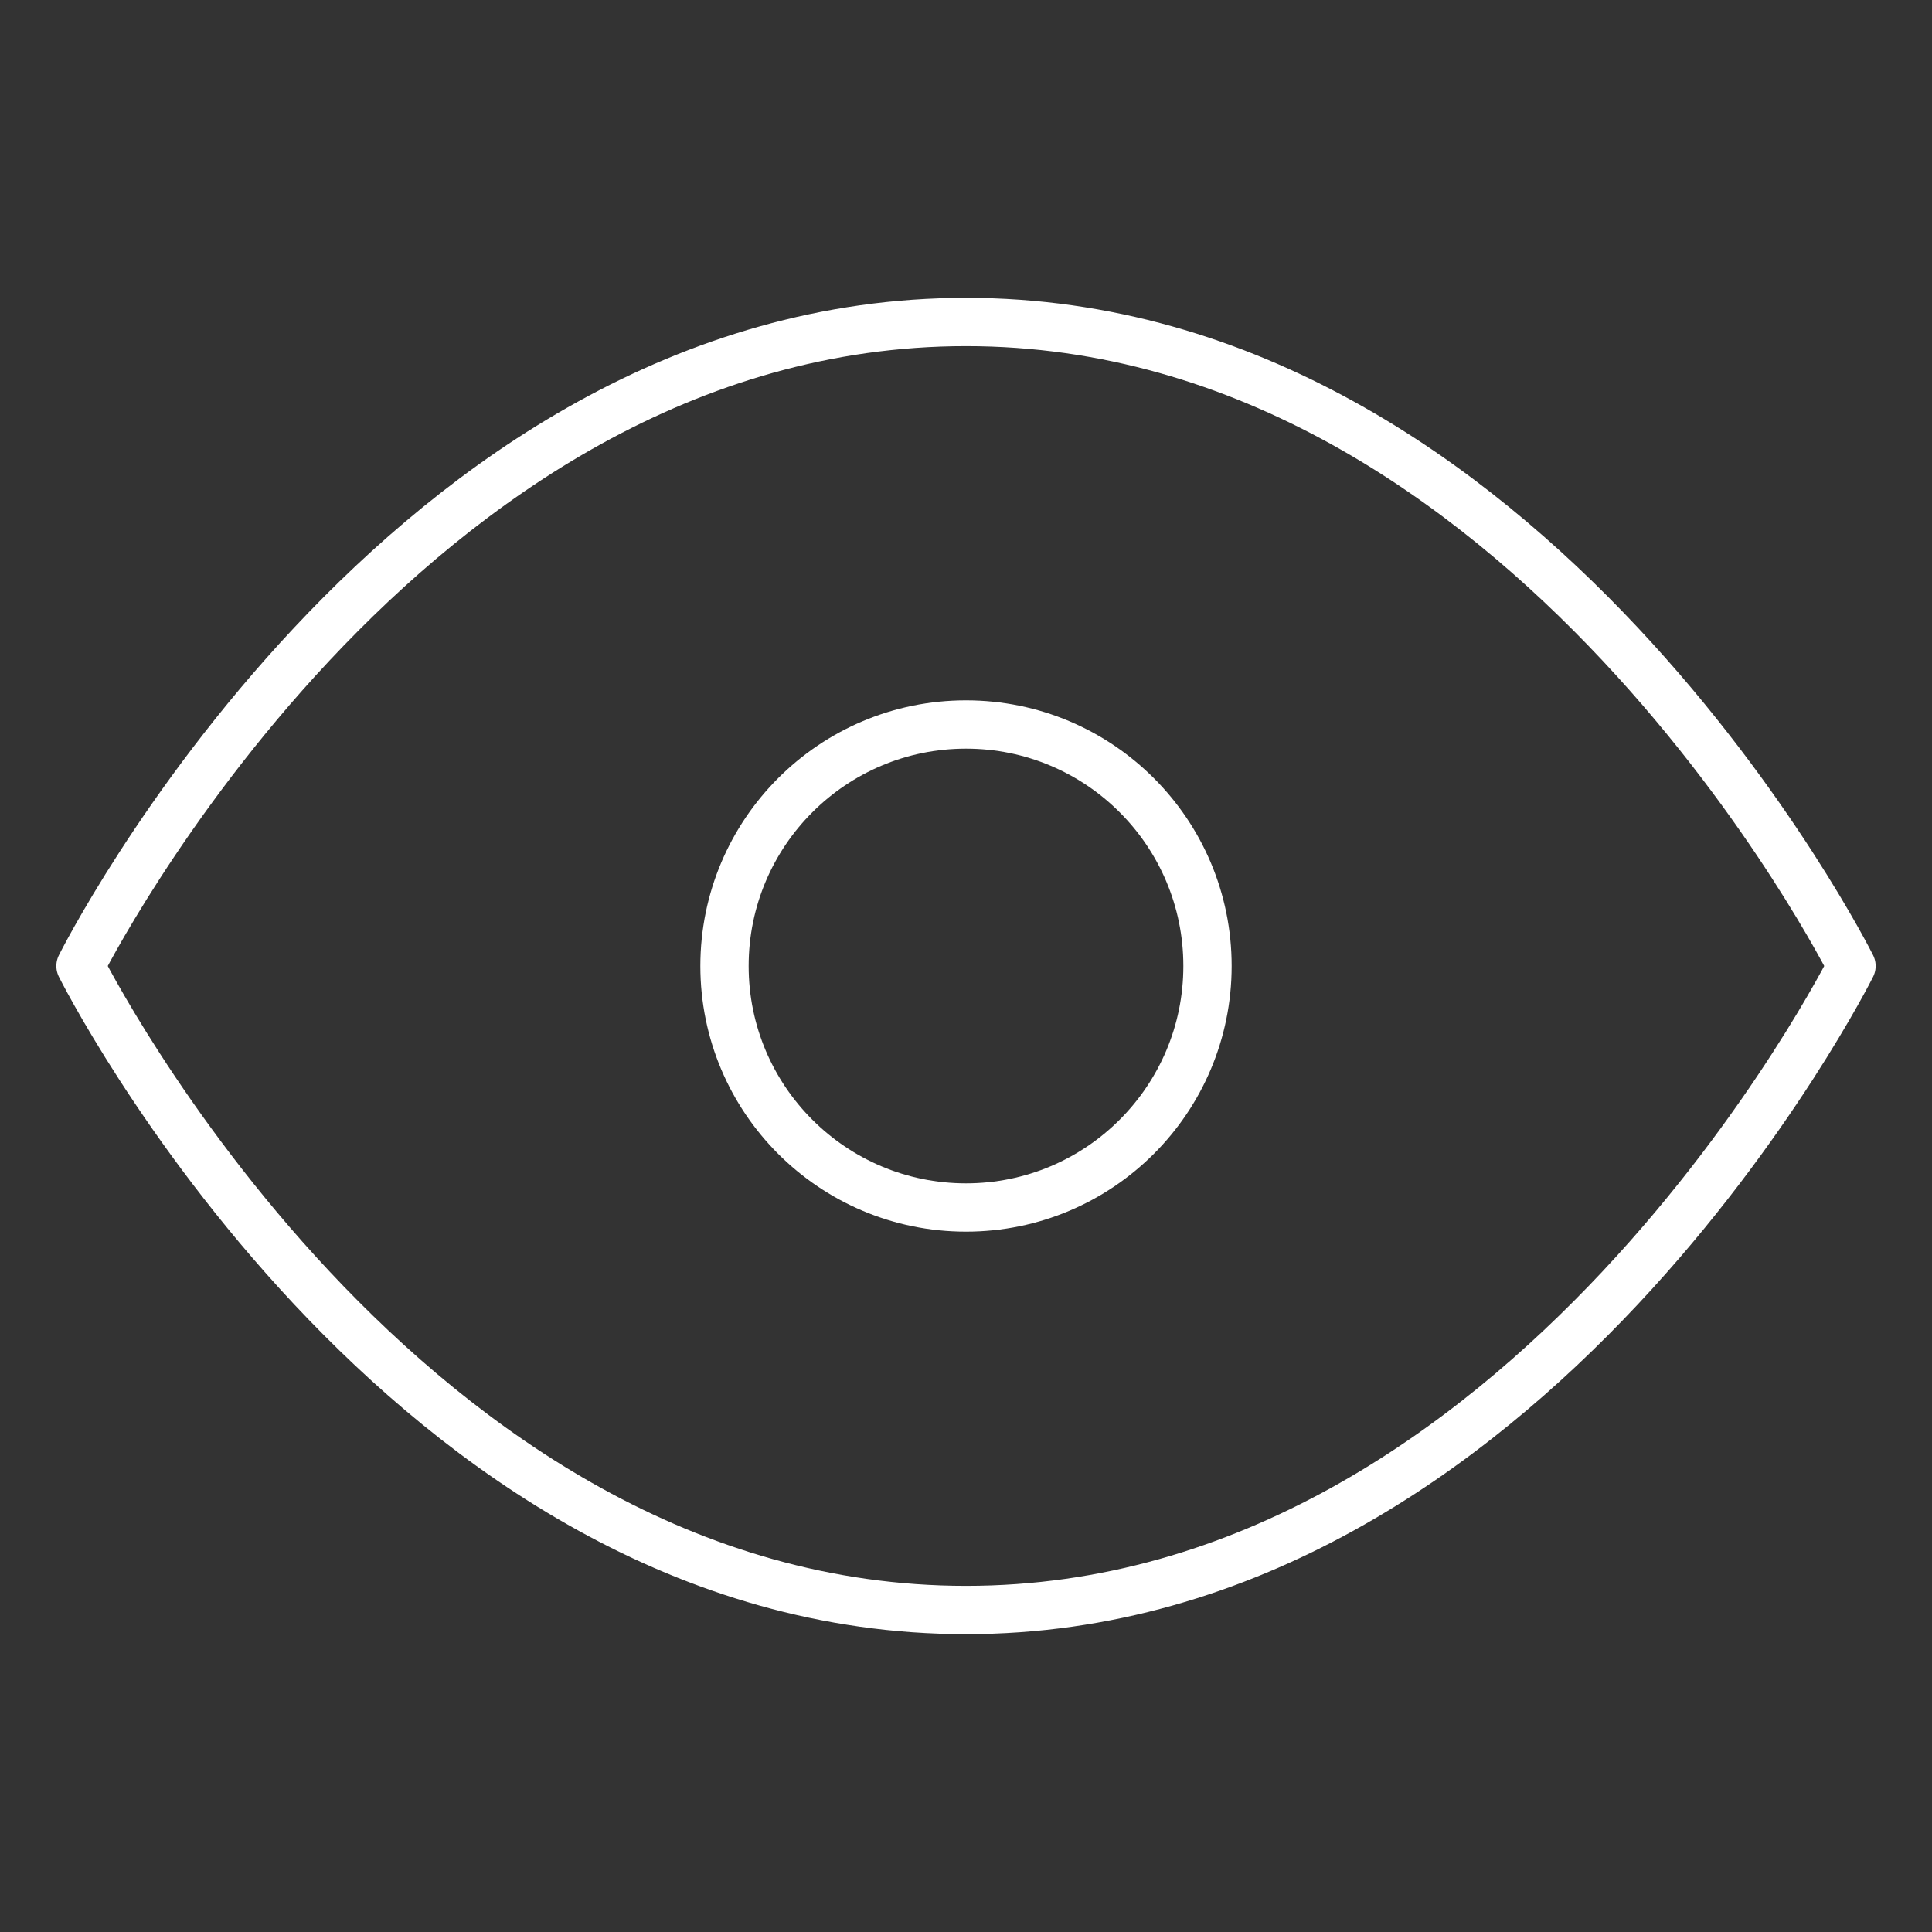 <svg width="80" height="80" viewBox="0 0 80 80" fill="none" xmlns="http://www.w3.org/2000/svg">
<rect x="0" y="0" width="80" height="80" fill="#333333" stroke="none"/>
<path d="M3.333 40C3.333 40 16.667 13.333 40 13.333C63.333 13.333 76.667 40 76.667 40C76.667 40 63.333 66.667 40 66.667C16.667 66.667 3.333 40 3.333 40Z" stroke="white" stroke-width="2" stroke-linecap="round" stroke-linejoin="round"/>
<path d="M40 50C45.523 50 50 45.523 50 40C50 34.477 45.523 30 40 30C34.477 30 30 34.477 30 40C30 45.523 34.477 50 40 50Z" stroke="white" stroke-width="2" stroke-linecap="round" stroke-linejoin="round"/>
</svg>
